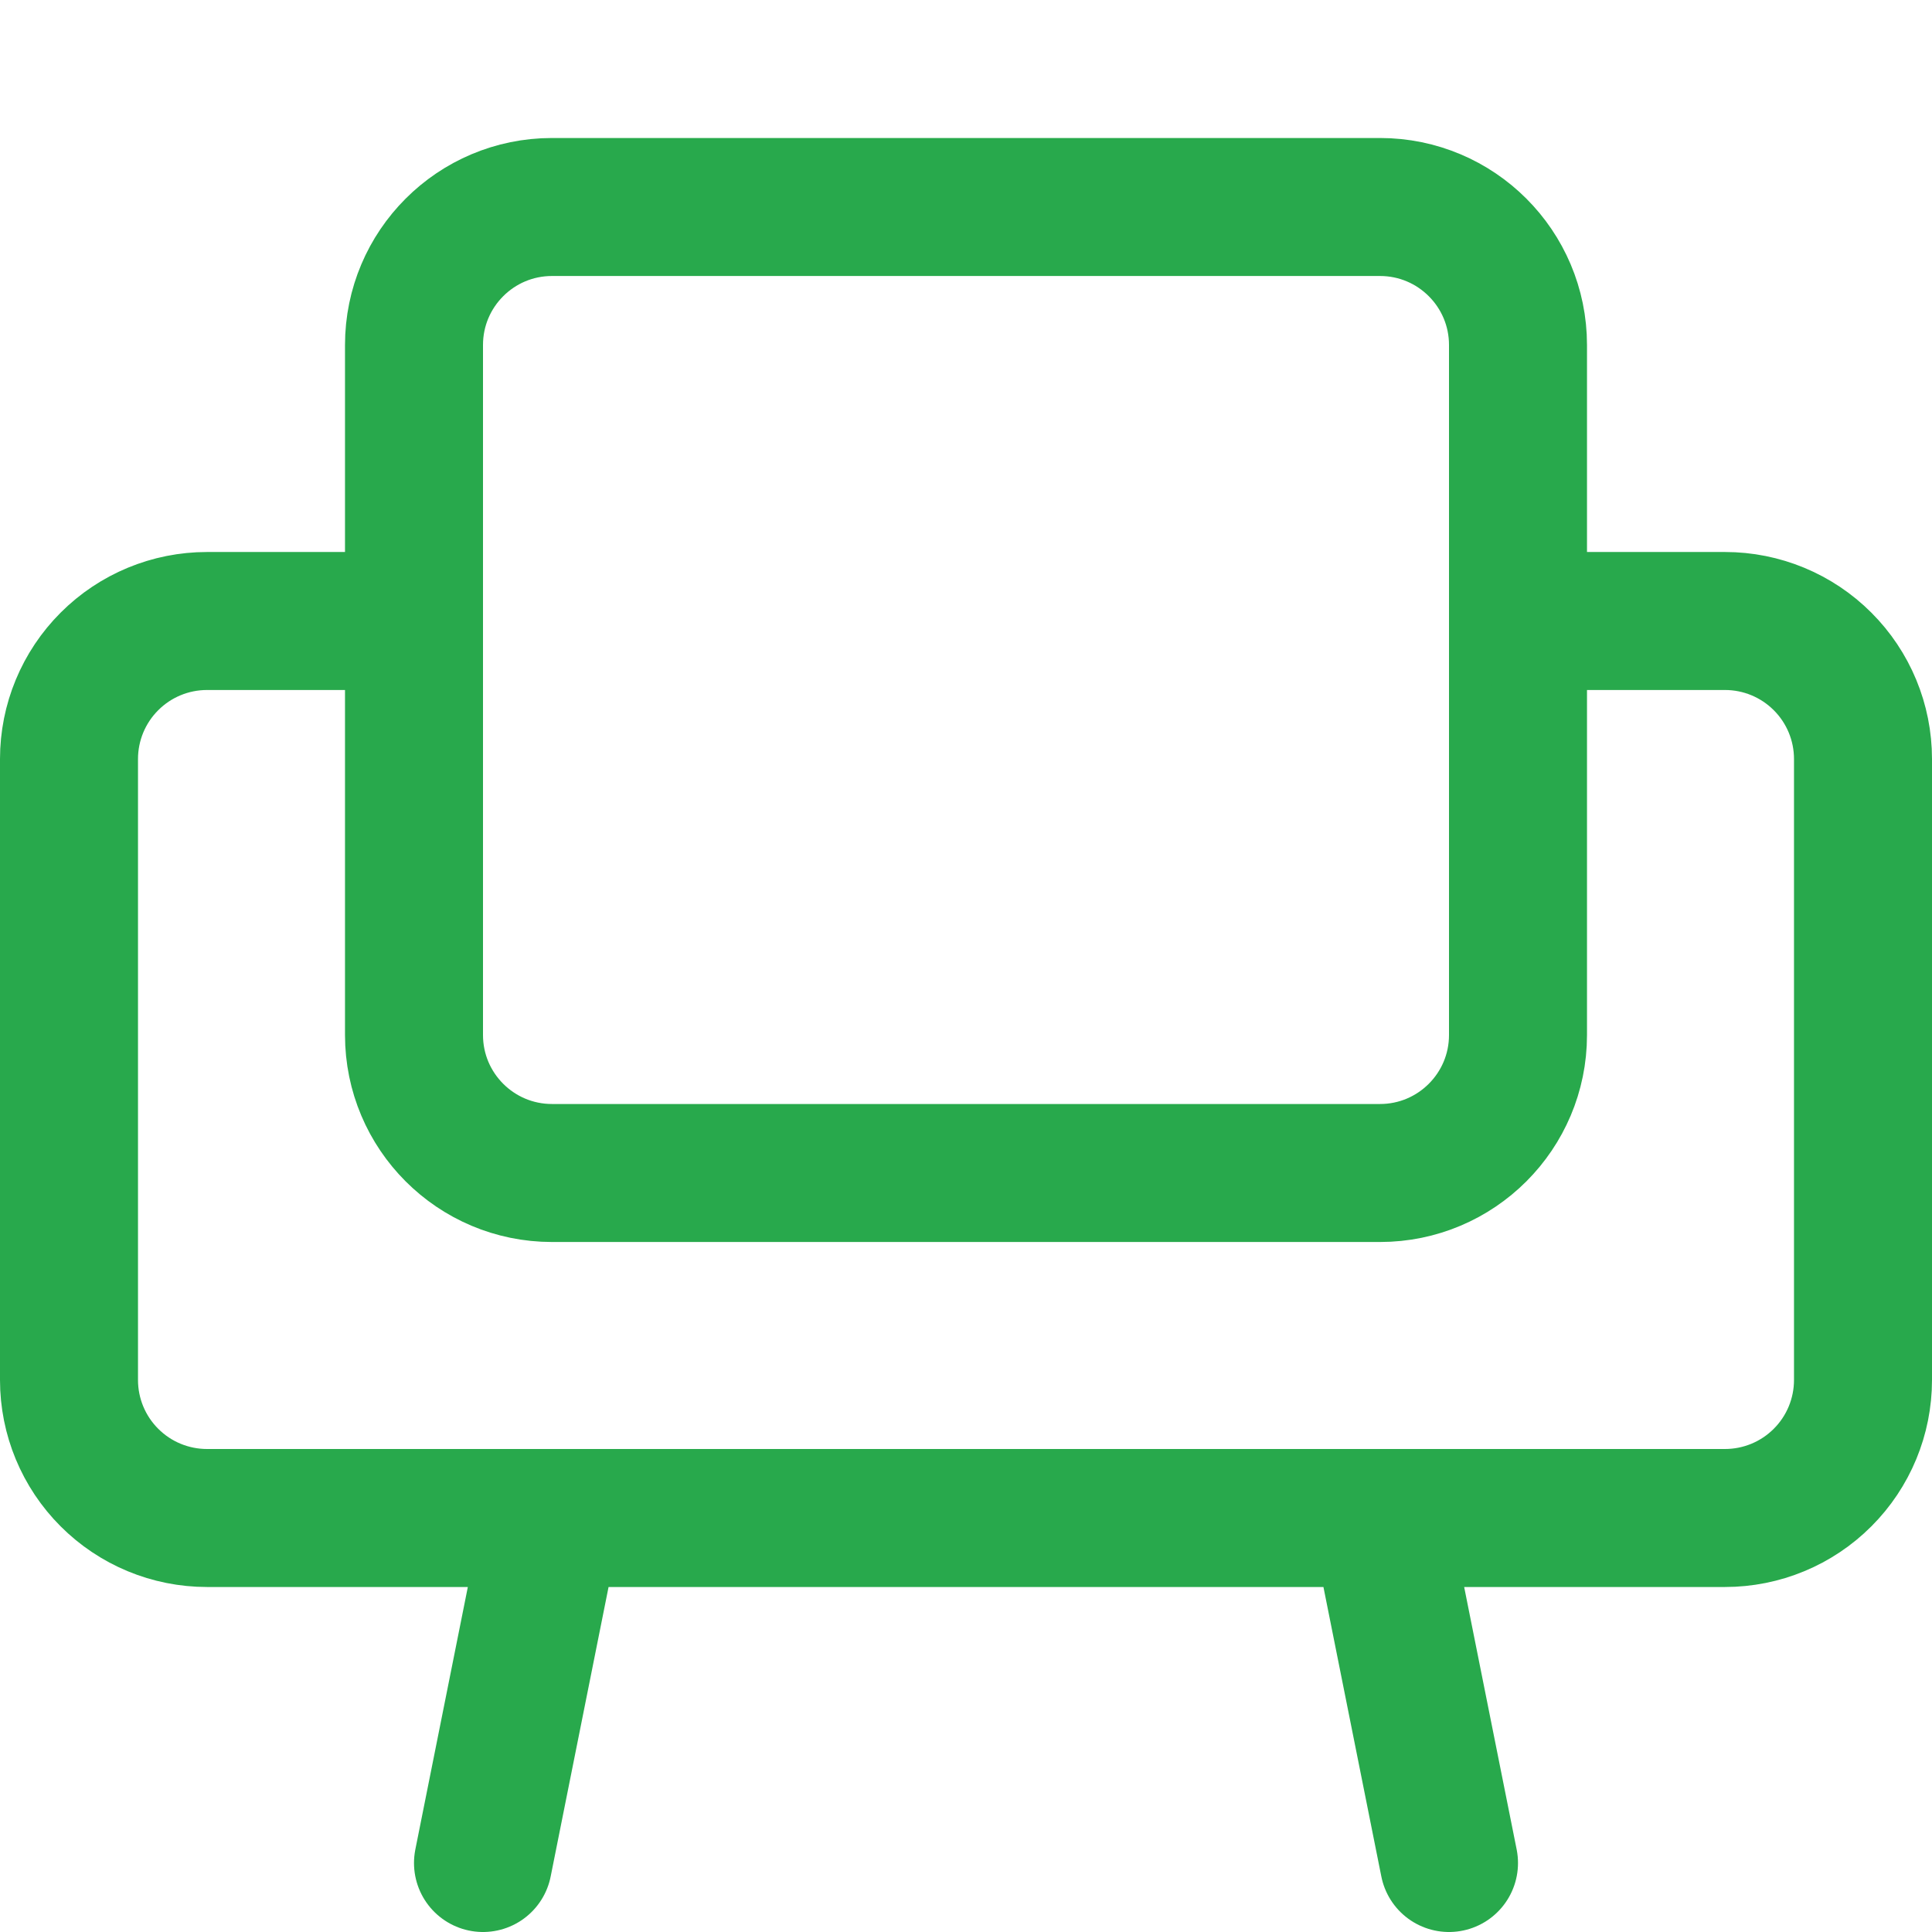 <svg width="56" height="56" viewBox="0 0 56 56" fill="none" xmlns="http://www.w3.org/2000/svg">
<path d="M40 6H16C13.791 6 12 7.791 12 10V30C12 32.209 13.791 34 16 34H40C42.209 34 44 32.209 44 30V10C44 7.791 42.209 6 40 6Z" stroke="#28A94C" stroke-width="4" stroke-linecap="round" stroke-linejoin="round"/>
<path d="M12 18H6C4.939 18 3.922 18.421 3.172 19.172C2.421 19.922 2 20.939 2 22V40C2 41.061 2.421 42.078 3.172 42.828C3.922 43.579 4.939 44 6 44H50C51.061 44 52.078 43.579 52.828 42.828C53.579 42.078 54 41.061 54 40V22C54 20.939 53.579 19.922 52.828 19.172C52.078 18.421 51.061 18 50 18H44M16 44L14 54M40 44L42 54" stroke="#28A94C" stroke-width="4" stroke-linecap="round" stroke-linejoin="round"/>
</svg>
